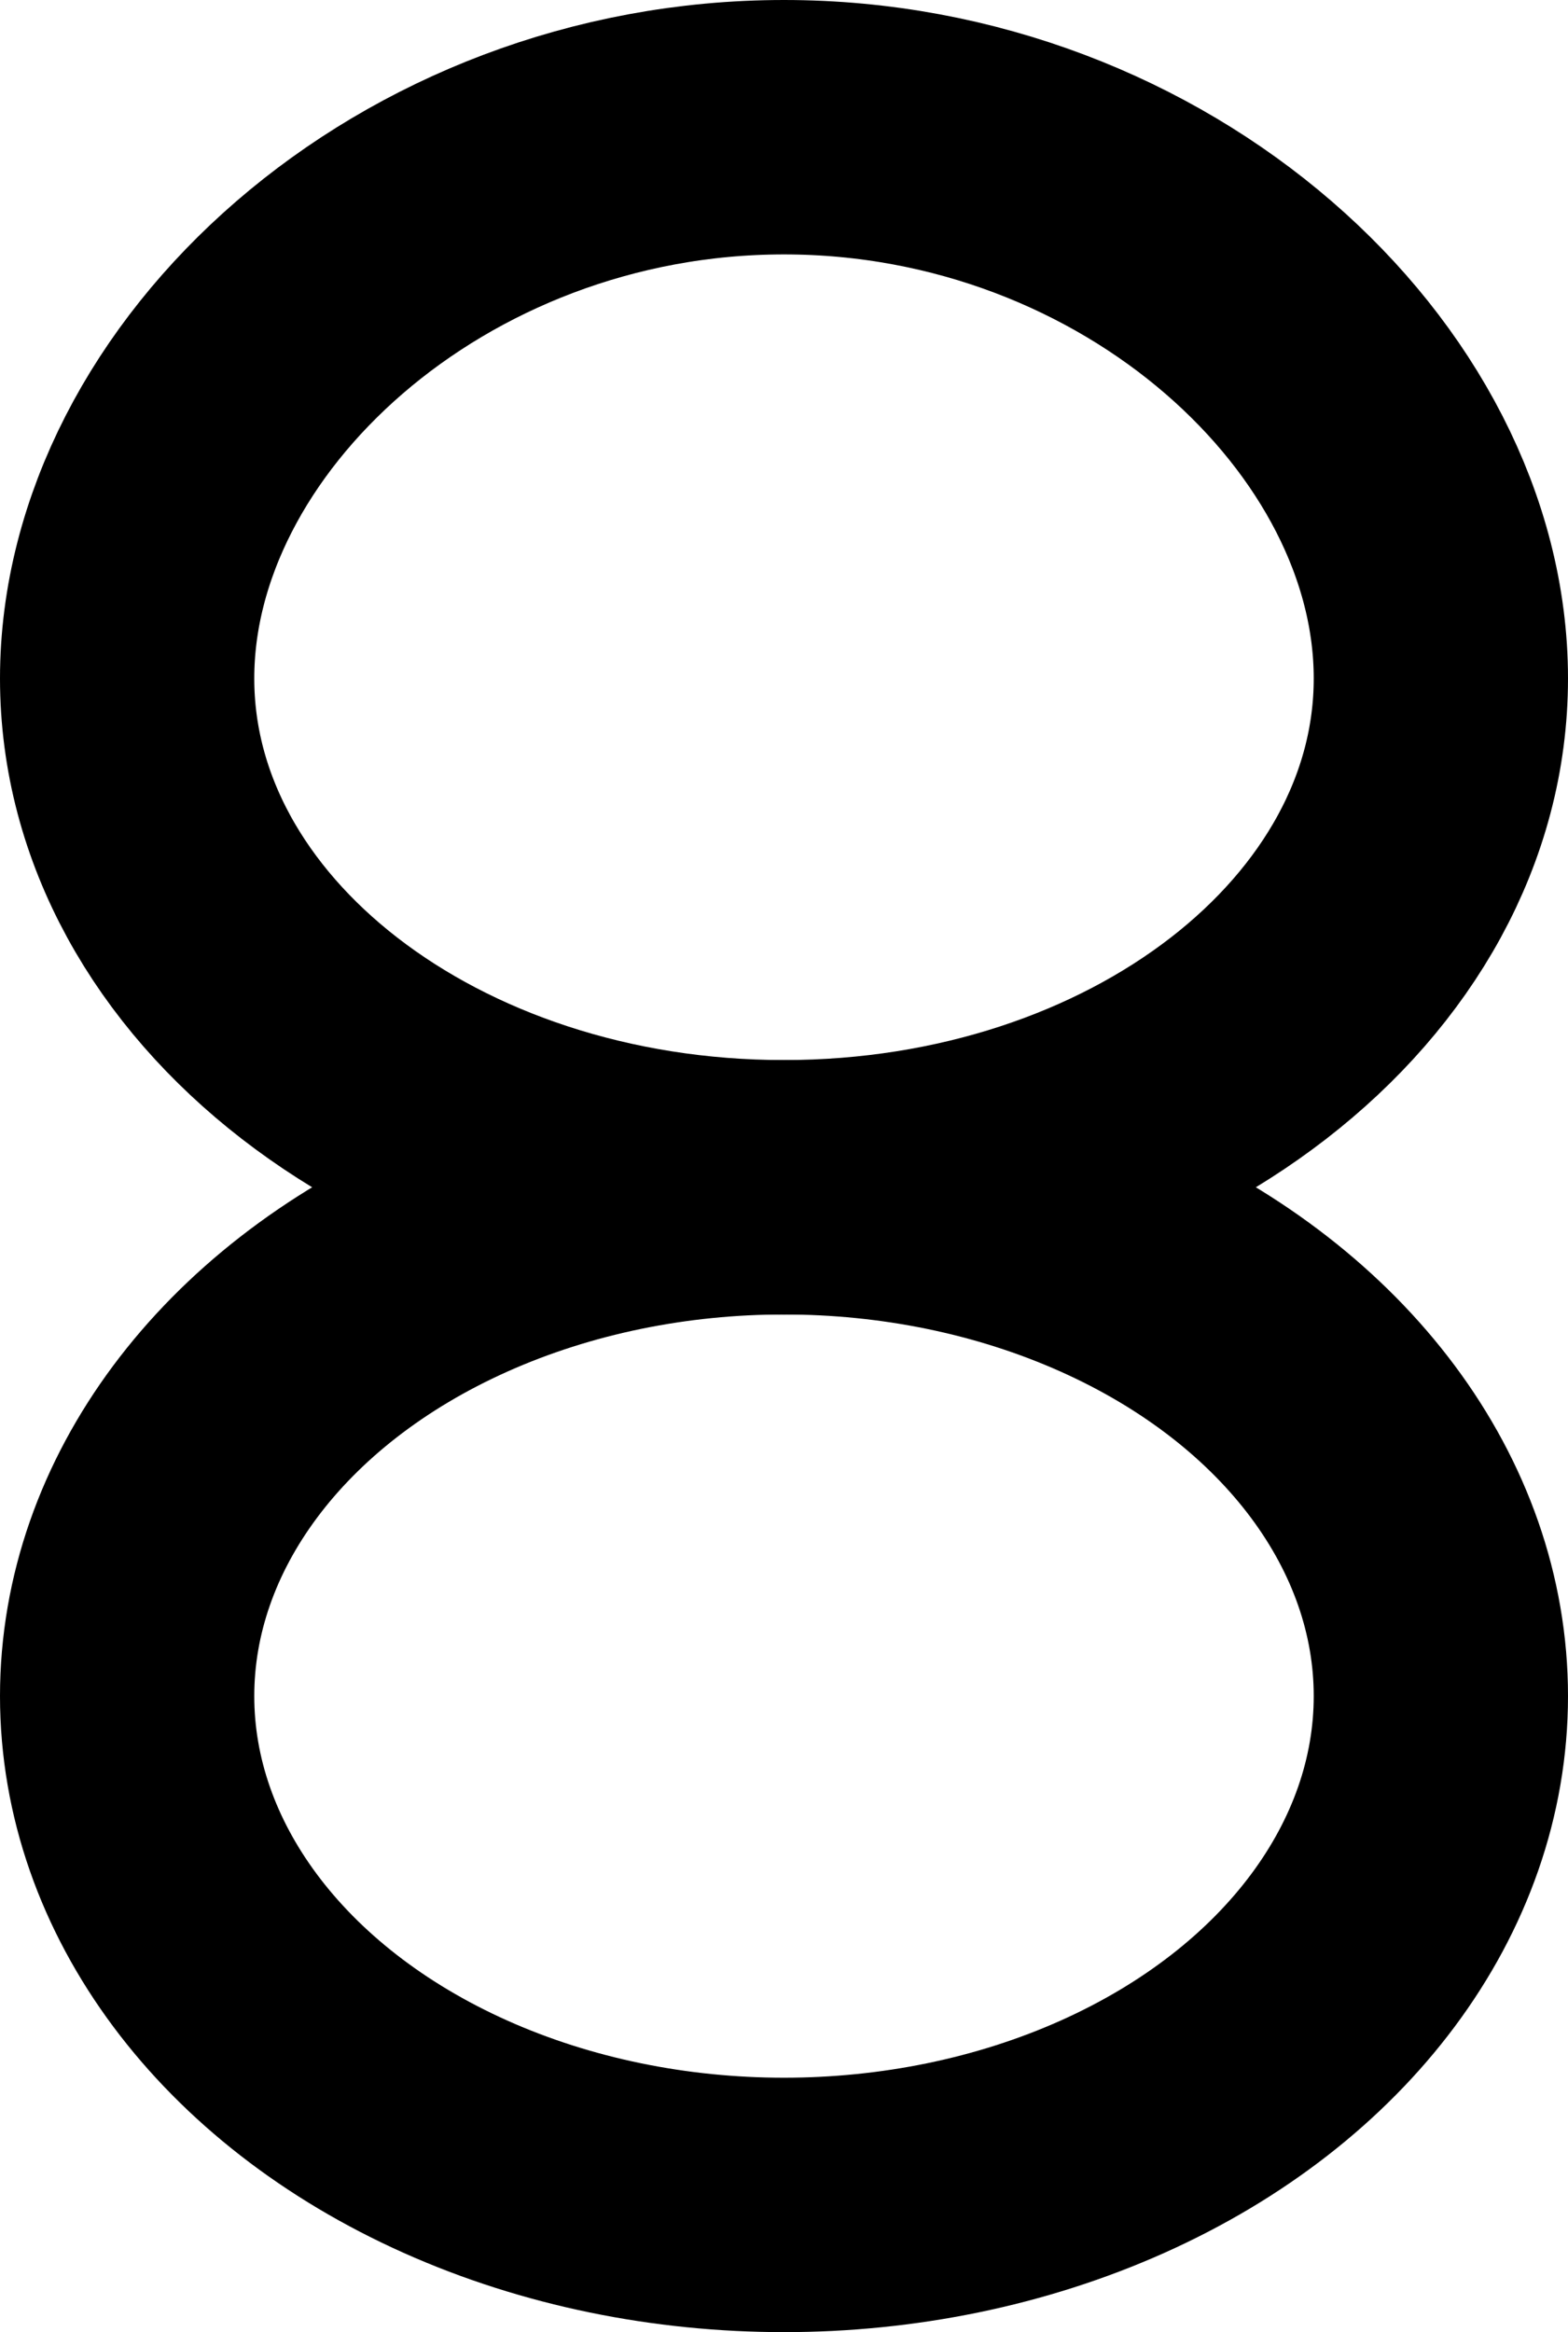 <?xml version="1.0" encoding="utf-8"?>
<!-- Generator: Adobe Illustrator 13.0.1, SVG Export Plug-In . SVG Version: 6.00 Build 14948)  -->
<!DOCTYPE svg PUBLIC "-//W3C//DTD SVG 1.0//EN" "http://www.w3.org/TR/2001/REC-SVG-20010904/DTD/svg10.dtd">
<svg version="1.0" id="Livello_1" xmlns="http://www.w3.org/2000/svg" xmlns:xlink="http://www.w3.org/1999/xlink" x="0px" y="0px"
	 width="74px" height="110px" viewBox="363.5 244.718 74 110" enable-background="new 363.5 244.718 74 110" xml:space="preserve">
<path fill="none" stroke="#000000" stroke-width="12" d="M431.5,276.718c0,13.255-13.879,24-31,24s-31-10.745-31-24
	c0-13.254,13.879-26,31-26S431.5,263.464,431.5,276.718z"/>
<ellipse fill="none" stroke="#000000" stroke-width="12" cx="400.5" cy="324.718" rx="31" ry="24"/>
</svg>
